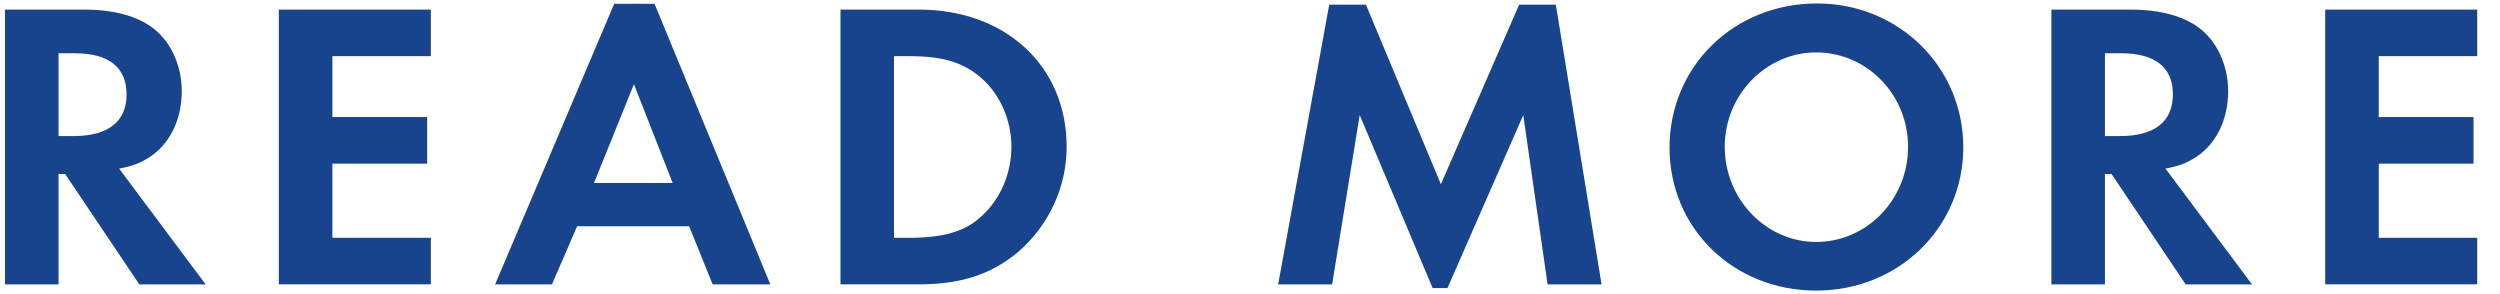 <?xml version="1.0" encoding="utf-8"?>
<!-- Generator: Adobe Illustrator 15.0.0, SVG Export Plug-In  -->
<!DOCTYPE svg PUBLIC "-//W3C//DTD SVG 1.1//EN" "http://www.w3.org/Graphics/SVG/1.1/DTD/svg11.dtd">
<svg version="1.1"
	 xmlns="http://www.w3.org/2000/svg" xmlns:xlink="http://www.w3.org/1999/xlink" xmlns:a="http://ns.adobe.com/AdobeSVGViewerExtensions/3.0/"
	 x="0px" y="0px" width="85px" height="10px" viewBox="0 0 85 10" overflow="visible" enable-background="new 0 0 85 10"
	 xml:space="preserve">
<defs>
</defs>
<g>
	<g>
		<path fill="#18448E" d="M4.05,5.732l2.942,3.937H4.737L2.215,5.915H1.991v3.754H0.17V0.326h2.704c1.022,0,1.849,0.238,2.381,0.672
			C5.83,1.461,6.18,2.259,6.18,3.1c0,0.967-0.406,1.793-1.093,2.241C4.751,5.551,4.555,5.635,4.05,5.732z M1.991,4.626H2.51
			c1.163,0,1.793-0.49,1.793-1.414c0-0.925-0.603-1.401-1.765-1.401H1.991V4.626z"/>
		<path fill="#18448E" d="M14.649,1.909h-3.348v2.072h3.222v1.583h-3.222v2.521h3.348v1.583H9.48V0.326h5.169V1.909z"/>
		<path fill="#18448E" d="M23.431,7.694h-3.81l-0.854,1.975h-1.933l4.048-9.539h1.373l3.936,9.539h-1.961L23.431,7.694z
			 M22.871,6.223l-1.317-3.361l-1.358,3.361H22.871z"/>
		<path fill="#18448E" d="M28.576,9.669V0.326h2.662c2.956,0,5.028,1.919,5.028,4.664c0,1.401-0.63,2.718-1.695,3.614
			c-0.911,0.742-1.919,1.064-3.348,1.064H28.576z M30.396,8.086h0.49c1.177,0,1.933-0.21,2.494-0.742
			c0.63-0.574,1.008-1.442,1.008-2.354c0-0.896-0.378-1.765-1.008-2.325c-0.63-0.546-1.303-0.756-2.494-0.756h-0.49V8.086z"/>
		<path fill="#18448E" d="M43.457,9.669l1.737-9.511h1.247l2.549,6.106l2.661-6.106h1.247l1.555,9.511h-1.835l-0.827-5.757
			l-2.577,5.883H48.71L46.23,3.912l-0.938,5.757H43.457z"/>
		<path fill="#18448E" d="M56.764,5.019c0-2.76,2.185-4.902,5.015-4.902c2.773,0,4.973,2.157,4.973,4.889s-2.199,4.874-5.001,4.874
			C58.935,9.879,56.764,7.764,56.764,5.019z M58.641,4.99c0,1.779,1.4,3.236,3.109,3.236c1.723,0,3.124-1.443,3.124-3.236
			c0-1.778-1.401-3.208-3.124-3.208C60.042,1.782,58.641,3.226,58.641,4.99z"/>
		<path fill="#18448E" d="M73.626,5.732l2.942,3.937h-2.255l-2.521-3.754h-0.224v3.754h-1.821V0.326h2.704
			c1.022,0,1.849,0.238,2.381,0.672c0.575,0.463,0.925,1.261,0.925,2.102c0,0.967-0.406,1.793-1.093,2.241
			C74.327,5.551,74.131,5.635,73.626,5.732z M71.567,4.626h0.519c1.163,0,1.793-0.49,1.793-1.414c0-0.925-0.603-1.401-1.765-1.401
			h-0.546V4.626z"/>
		<path fill="#18448E" d="M84.226,1.909h-3.348v2.072h3.222v1.583h-3.222v2.521h3.348v1.583h-5.169V0.326h5.169V1.909z"/>
	</g>
</g>
<rect id="_x3C_スライス_x3E__19_" fill="none" width="85" height="10"/>
</svg>

